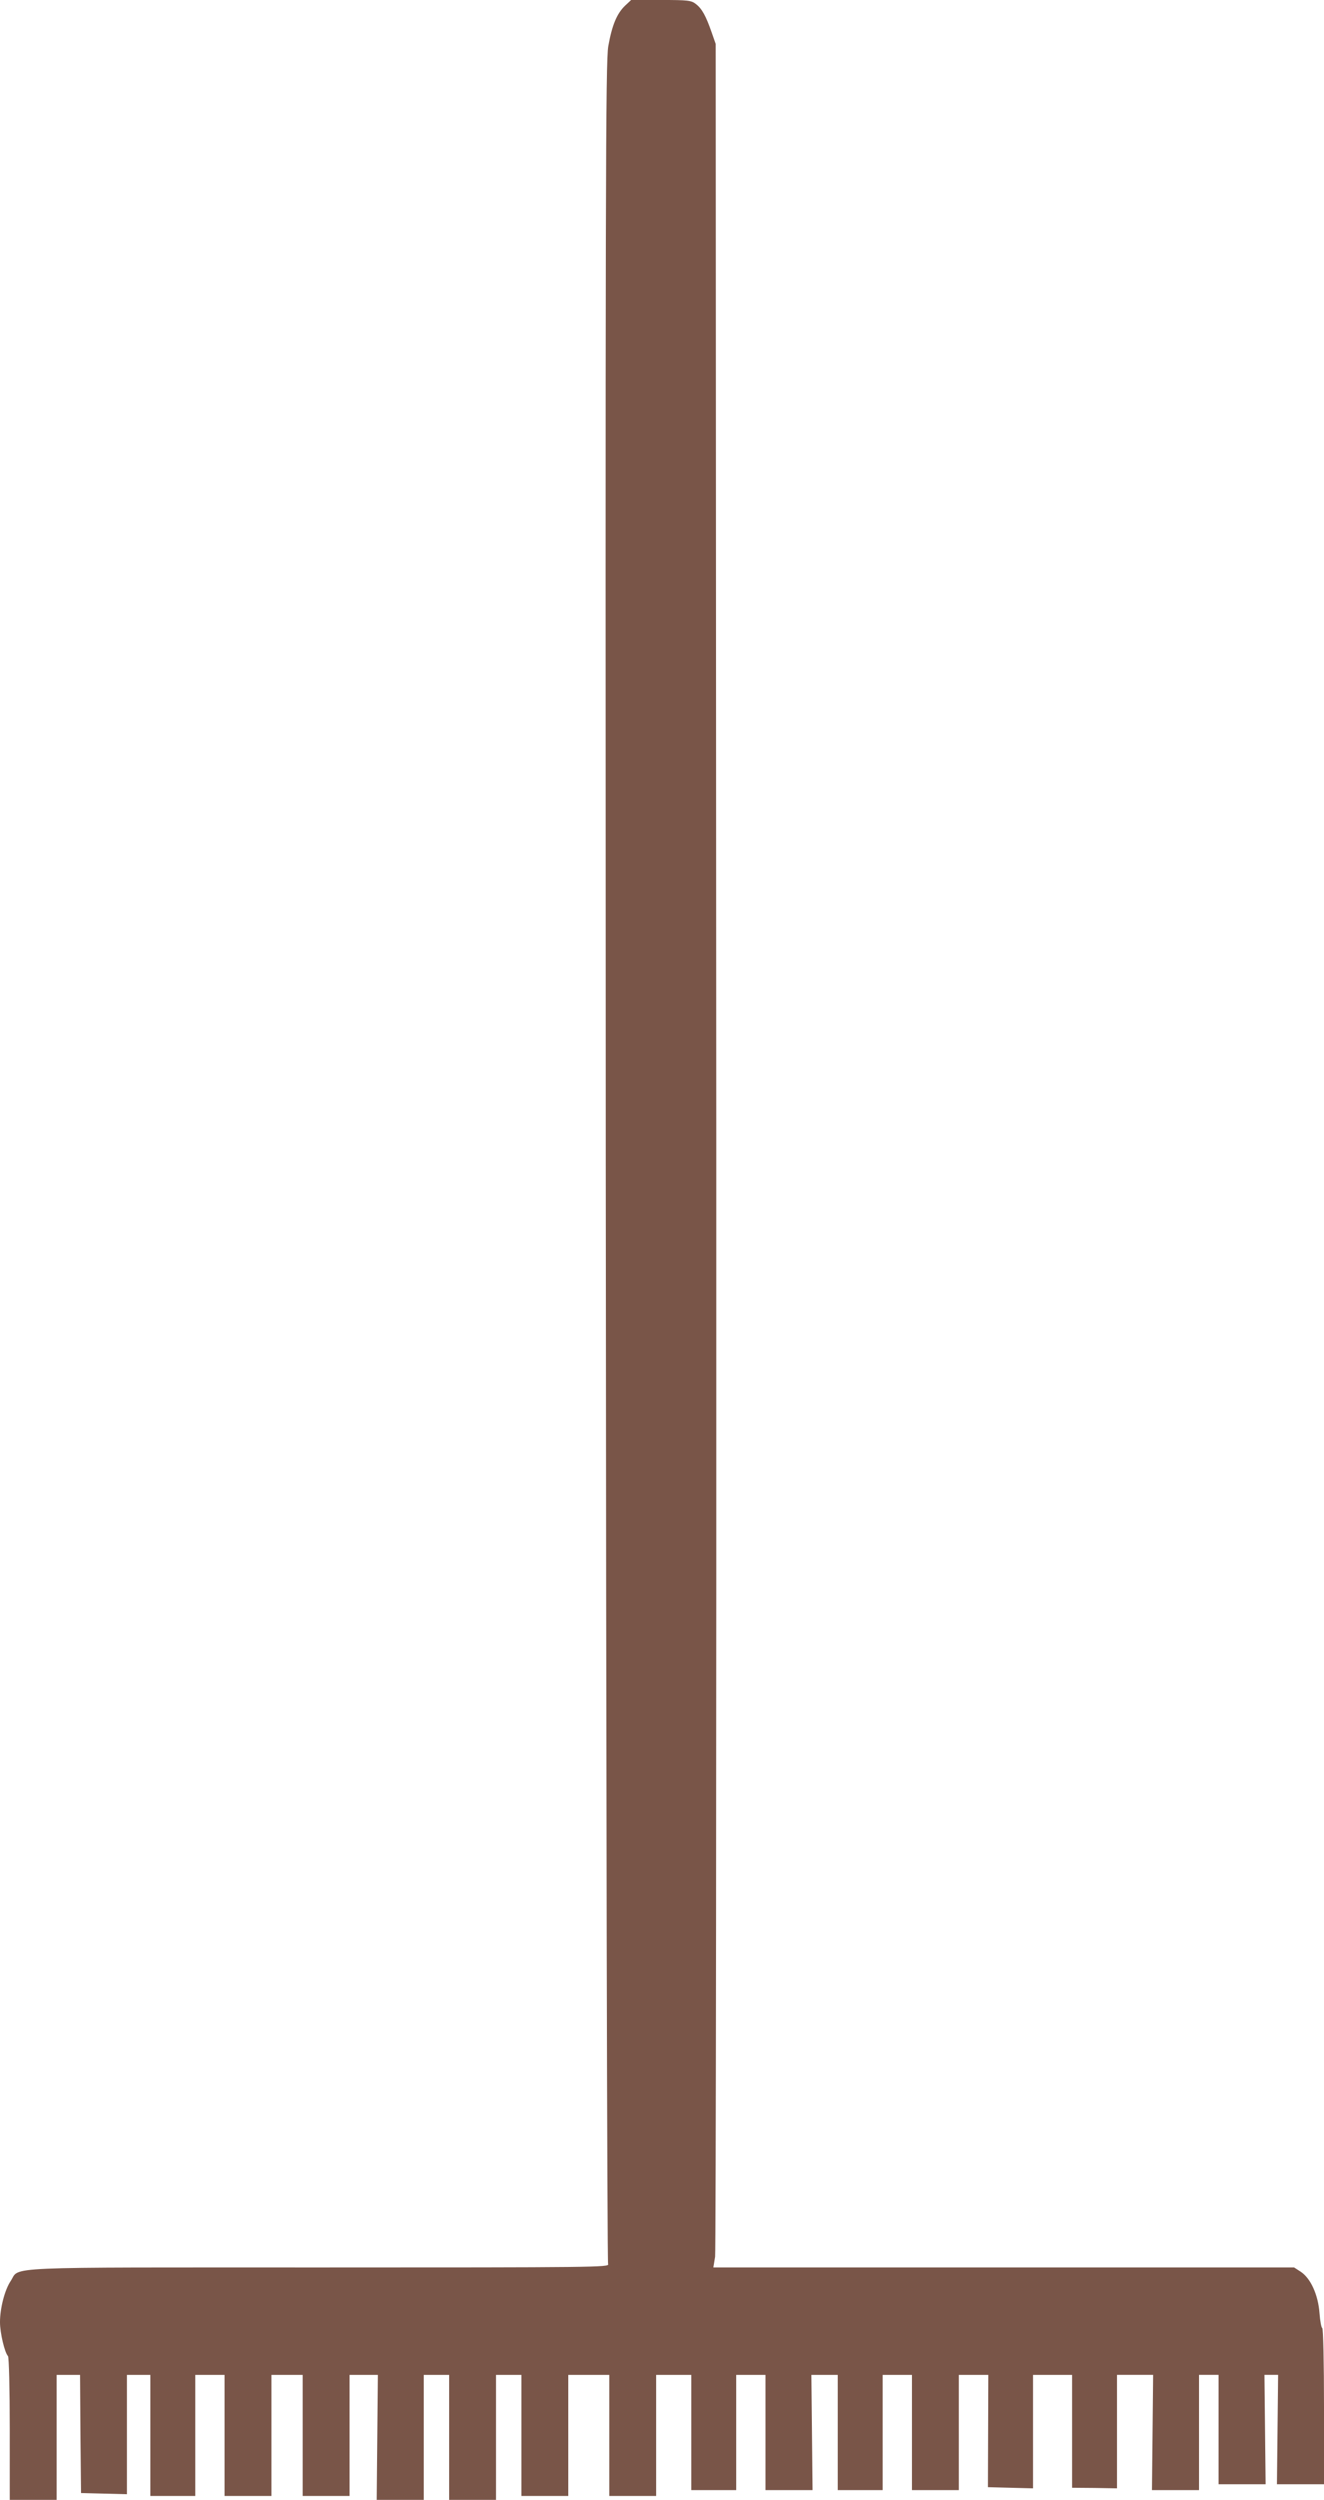 <?xml version="1.0" standalone="no"?>
<!DOCTYPE svg PUBLIC "-//W3C//DTD SVG 20010904//EN"
 "http://www.w3.org/TR/2001/REC-SVG-20010904/DTD/svg10.dtd">
<svg version="1.0" xmlns="http://www.w3.org/2000/svg"
 width="678pt" height="1280pt" viewBox="0 0 678 1280"
 preserveAspectRatio="xMidYMid meet">
<g transform="translate(0,1280) scale(0.1,-0.1)"
fill="#795548" stroke="none">
<path d="M3201 12771 c-42 -40 -67 -100 -86 -207 -14 -79 -15 -690 -13 -5714
2 -3098 7 -5633 12 -5643 8 -16 -66 -17 -1479 -17 -1658 0 -1531 6 -1580 -69
-31 -46 -55 -140 -55 -211 0 -56 24 -156 41 -174 5 -6 9 -169 9 -373 l0 -363
120 0 120 0 0 320 0 320 60 0 60 0 2 -302 3 -303 118 -3 117 -3 0 306 0 305
60 0 60 0 0 -310 0 -310 115 0 115 0 0 310 0 310 75 0 75 0 0 -310 0 -310 120
0 120 0 0 310 0 310 80 0 80 0 0 -310 0 -310 120 0 120 0 0 310 0 310 73 0 72
0 -3 -320 -3 -320 121 0 120 0 0 320 0 320 65 0 65 0 0 -320 0 -320 120 0 120
0 0 320 0 320 65 0 65 0 0 -310 0 -310 120 0 120 0 0 310 0 310 105 0 105 0 0
-310 0 -310 120 0 120 0 0 310 0 310 90 0 90 0 0 -295 0 -295 115 0 115 0 0
295 0 295 75 0 75 0 0 -295 0 -295 120 0 121 0 -3 295 -3 295 68 0 67 0 0
-295 0 -295 115 0 115 0 0 295 0 295 75 0 75 0 0 -295 0 -295 120 0 120 0 0
295 0 295 75 0 76 0 -1 -287 -1 -288 115 -3 116 -3 0 290 0 291 100 0 100 0 0
-289 0 -289 115 -1 115 -2 0 291 0 290 93 0 92 0 -3 -295 -3 -295 121 0 120 0
0 295 0 295 50 0 50 0 0 -280 0 -280 120 0 121 0 -3 280 -3 280 35 0 35 0 -3
-280 -3 -280 121 0 120 0 0 400 c0 220 -4 400 -9 400 -4 0 -11 34 -14 76 -7
94 -45 178 -96 212 l-34 22 -1487 0 -1487 0 9 55 c4 30 7 2591 6 5692 l-3
5638 -21 60 c-29 83 -49 120 -80 144 -24 19 -40 21 -179 21 l-153 0 -31 -29z"/>
</g>
</svg>
